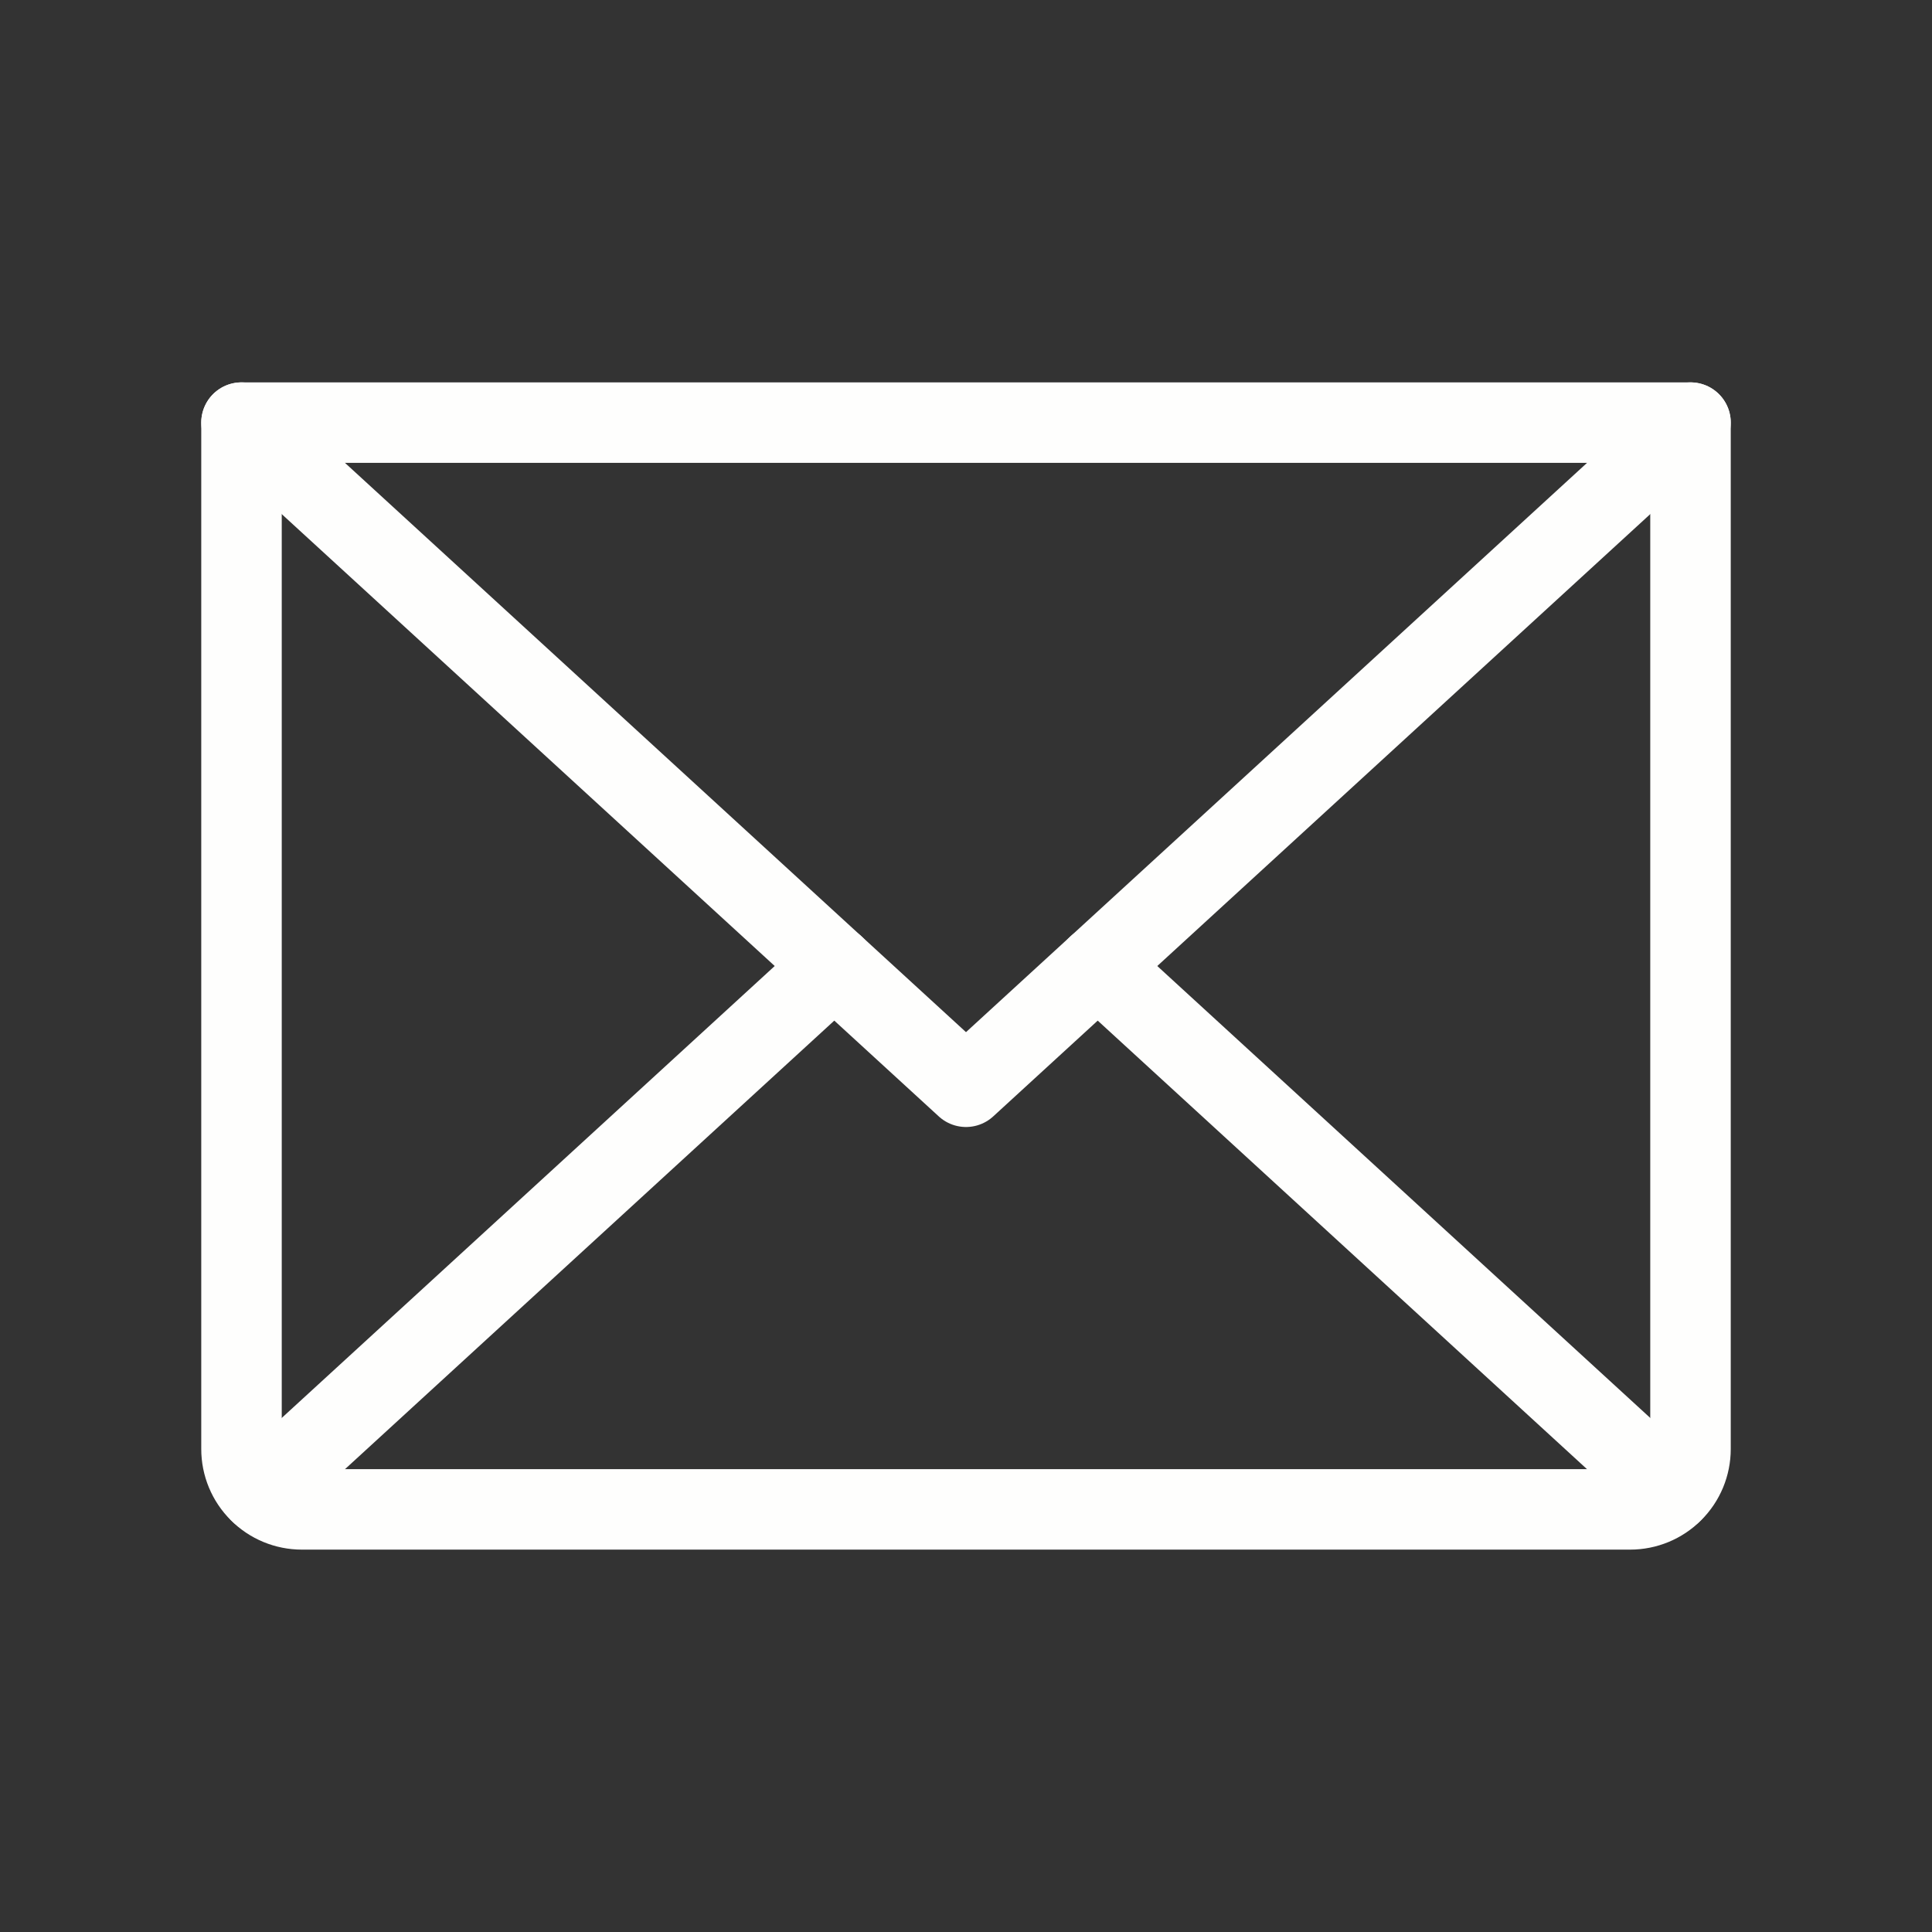 <svg xmlns="http://www.w3.org/2000/svg" width="24" height="24" viewBox="0 0 24 24" fill="none"><rect x="0" y="0" width="24" height="24" fill="#333333" stroke="none"/><g clip-path="url(#clip0_7020_3833)"><path d="M21 5.25L12 13.5L3 5.25" stroke="#FEFEFD" stroke-linecap="round" stroke-linejoin="round"></path><path d="M3 5.25H21V18C21 18.199 20.921 18.39 20.78 18.53C20.64 18.671 20.449 18.75 20.25 18.75H3.75C3.551 18.75 3.36 18.671 3.22 18.53C3.079 18.39 3 18.199 3 18V5.25Z" stroke="#FEFEFD" stroke-linecap="round" stroke-linejoin="round"></path><path d="M10.364 12L3.232 18.538" stroke="#FEFEFD" stroke-linecap="round" stroke-linejoin="round"></path><path d="M20.768 18.538L13.636 12" stroke="#FEFEFD" stroke-linecap="round" stroke-linejoin="round"></path></g><defs><clipPath id="clip0_7020_3833"><rect width="24" height="24" fill="white"></rect></clipPath></defs></svg>